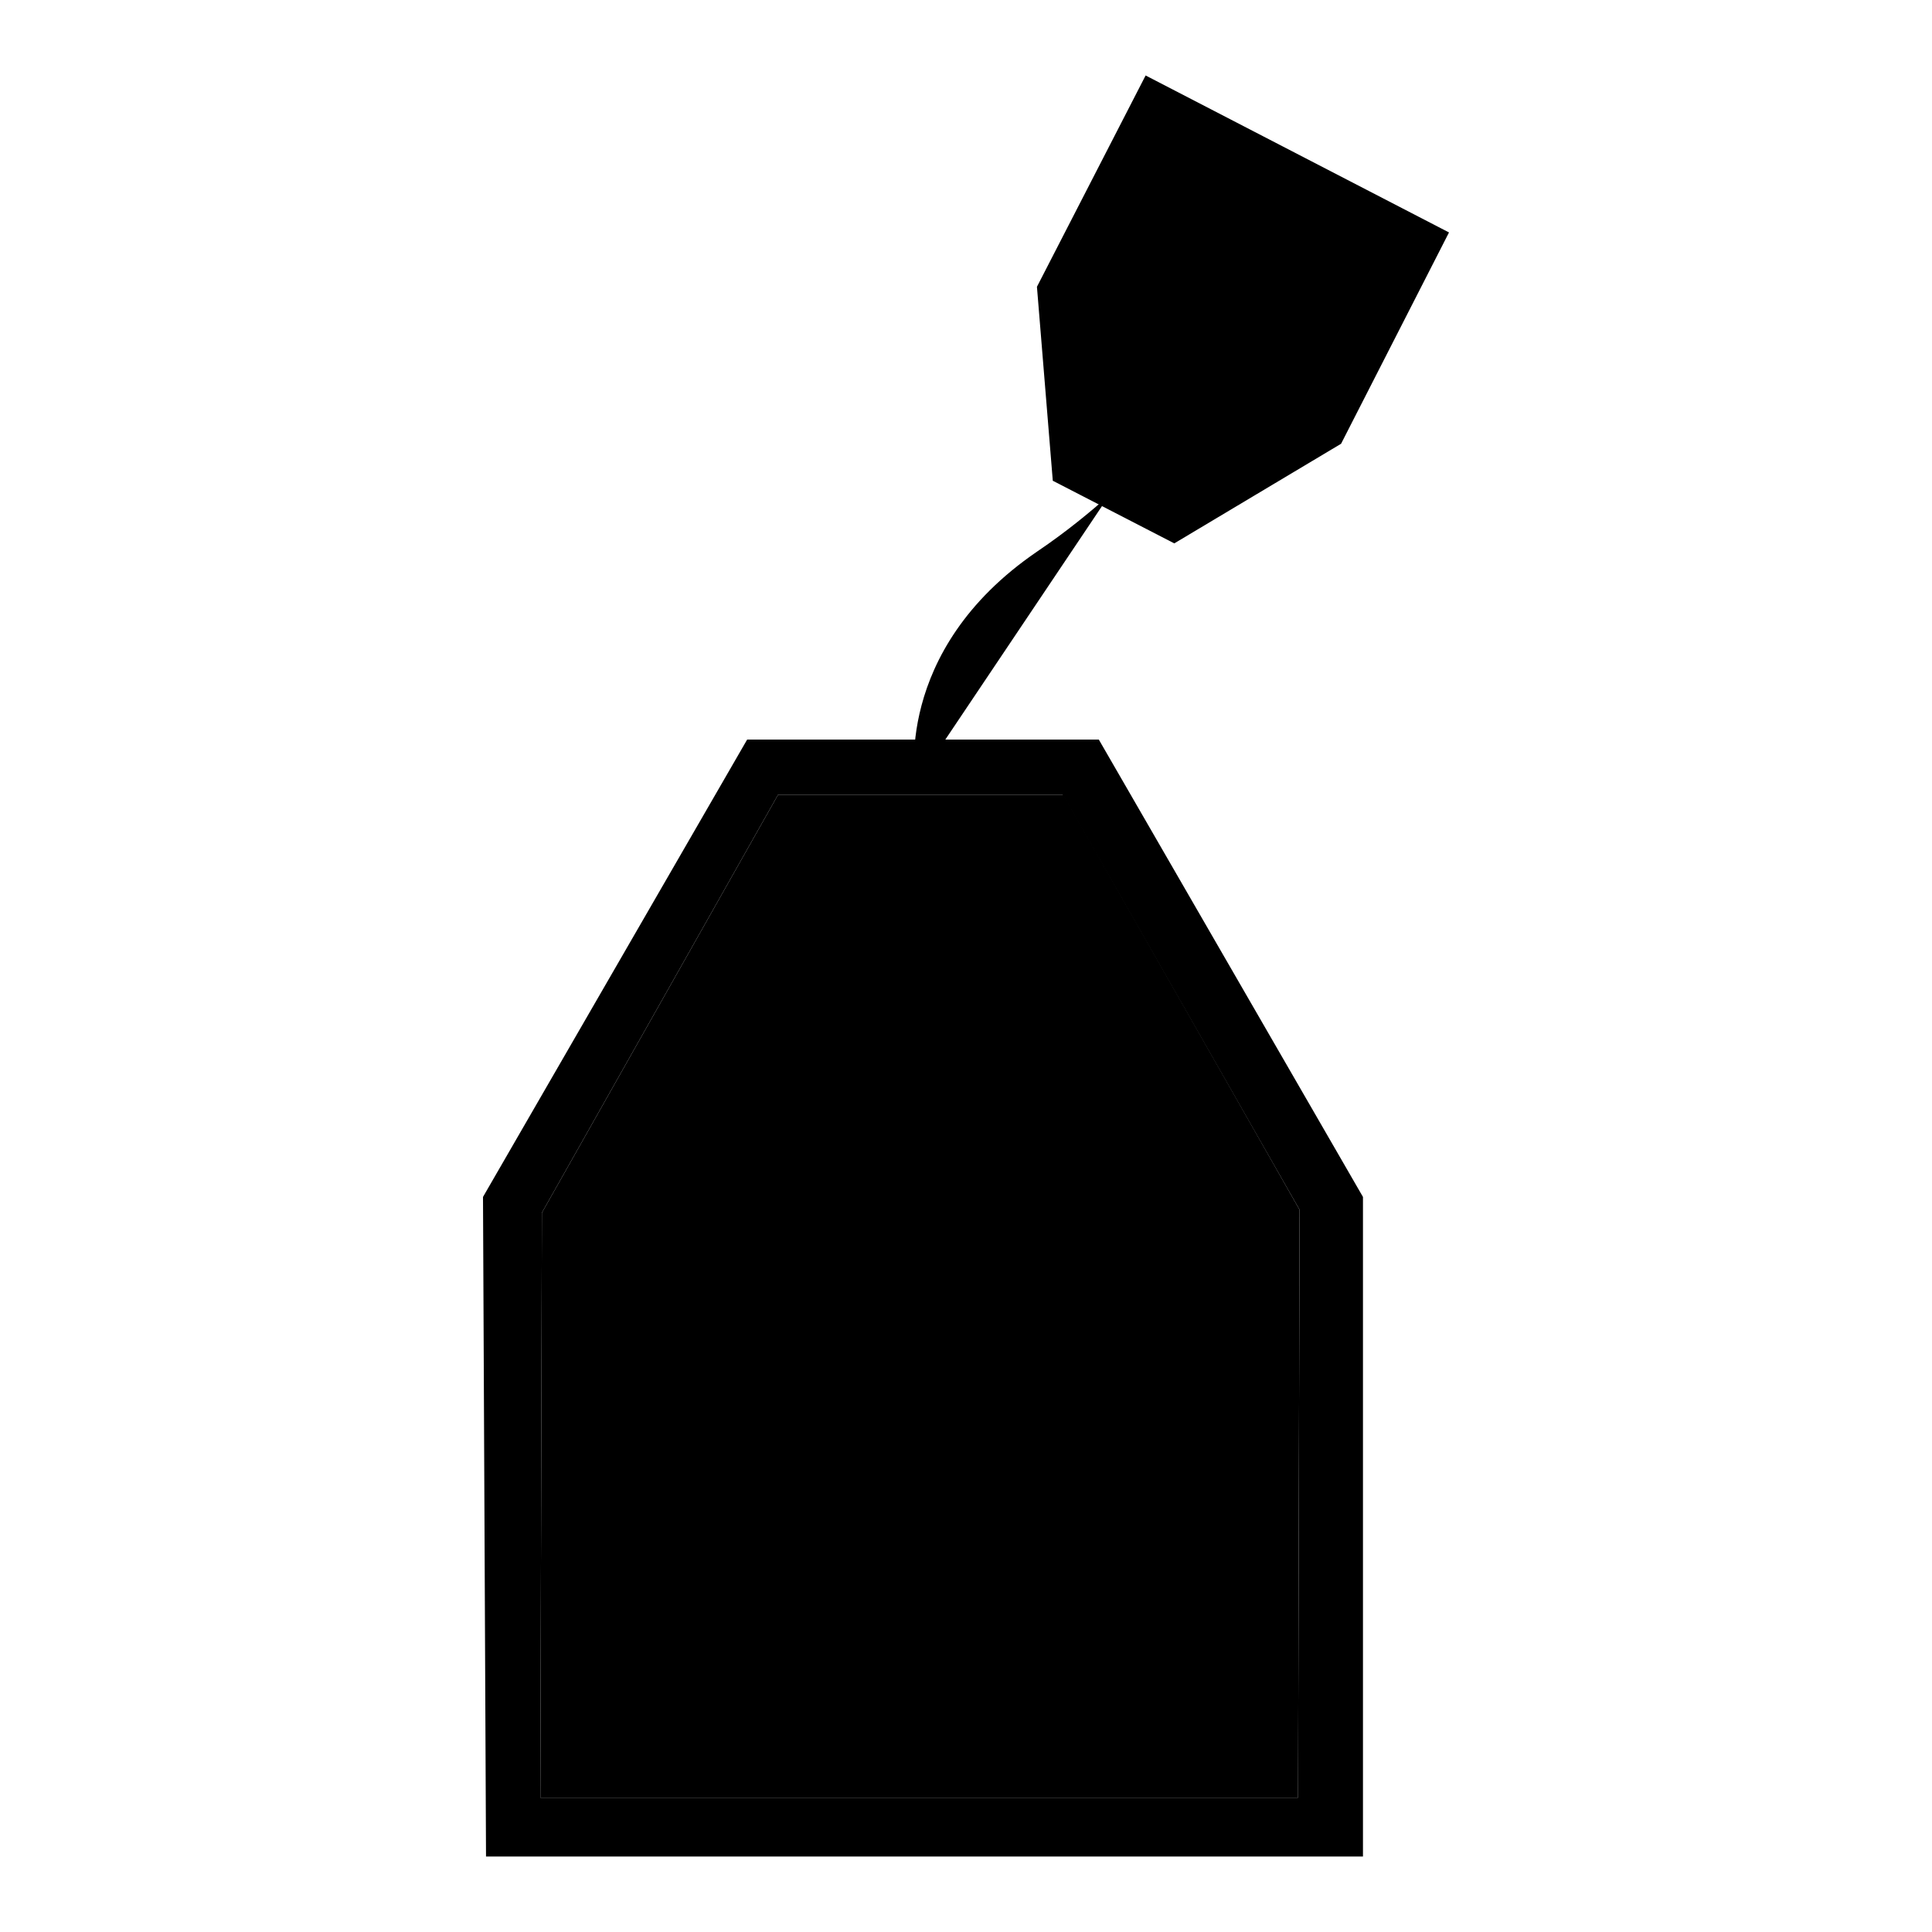 <?xml version="1.0" encoding="utf-8"?>
<!-- Svg Vector Icons : http://www.onlinewebfonts.com/icon -->
<!DOCTYPE svg PUBLIC "-//W3C//DTD SVG 1.1//EN" "http://www.w3.org/Graphics/SVG/1.1/DTD/svg11.dtd">
<svg version="1.1" xmlns="http://www.w3.org/2000/svg" xmlns:xlink="http://www.w3.org/1999/xlink" x="0px" y="0px" viewBox="0 0 256 256" enable-background="new 0 0 256 256" xml:space="preserve">
<g><g><path fill="#000000" d="M103.1,105.3l-31.3,55.4l-0.2,77.5H172l0.2-77.9l-31.3-55H103.1z"/><path fill="#000000" d="M145.6,98H99l-35,60.6l0.4,87.4h116.2v-87.4L145.6,98z M172,238.2H71.6l0.2-77.5l31.3-55.4h37.7l31.4,55L172,238.2z"/><path fill="#000000" d="M155.3,68.9l20-12.2l12.9-24.8L153.5,14L140.5,39l1.8,23.2L155.3,68.9z"/><path fill="#000000" d="M154.7,17.5l-11.4,22l1.4,20.3l11.3,5.8l17.4-10.8L184.7,33L154.7,17.5z"/><path fill="#000000" d="M151.8,10l-14.4,28l2.1,25.7l16.1,8.3l22.1-13.2L192,30.8L151.8,10z M173.4,54.8l-17.4,10.8l-11.3-5.8l-1.4-20.3l11.4-22l30,15.5L173.4,54.8z"/><path fill="#000000" d="M81.4,179.1c0,0,21.7-2.5,35.4,3.7c13.7,6.1,34.4,4.8,46.4-3.3"/><path fill="#000000" d="M121.3,103.9c0,0-3.2-17.6,16.1-30.8c4-2.7,7.1-5.3,9.6-7.5"/></g></g>
</svg>